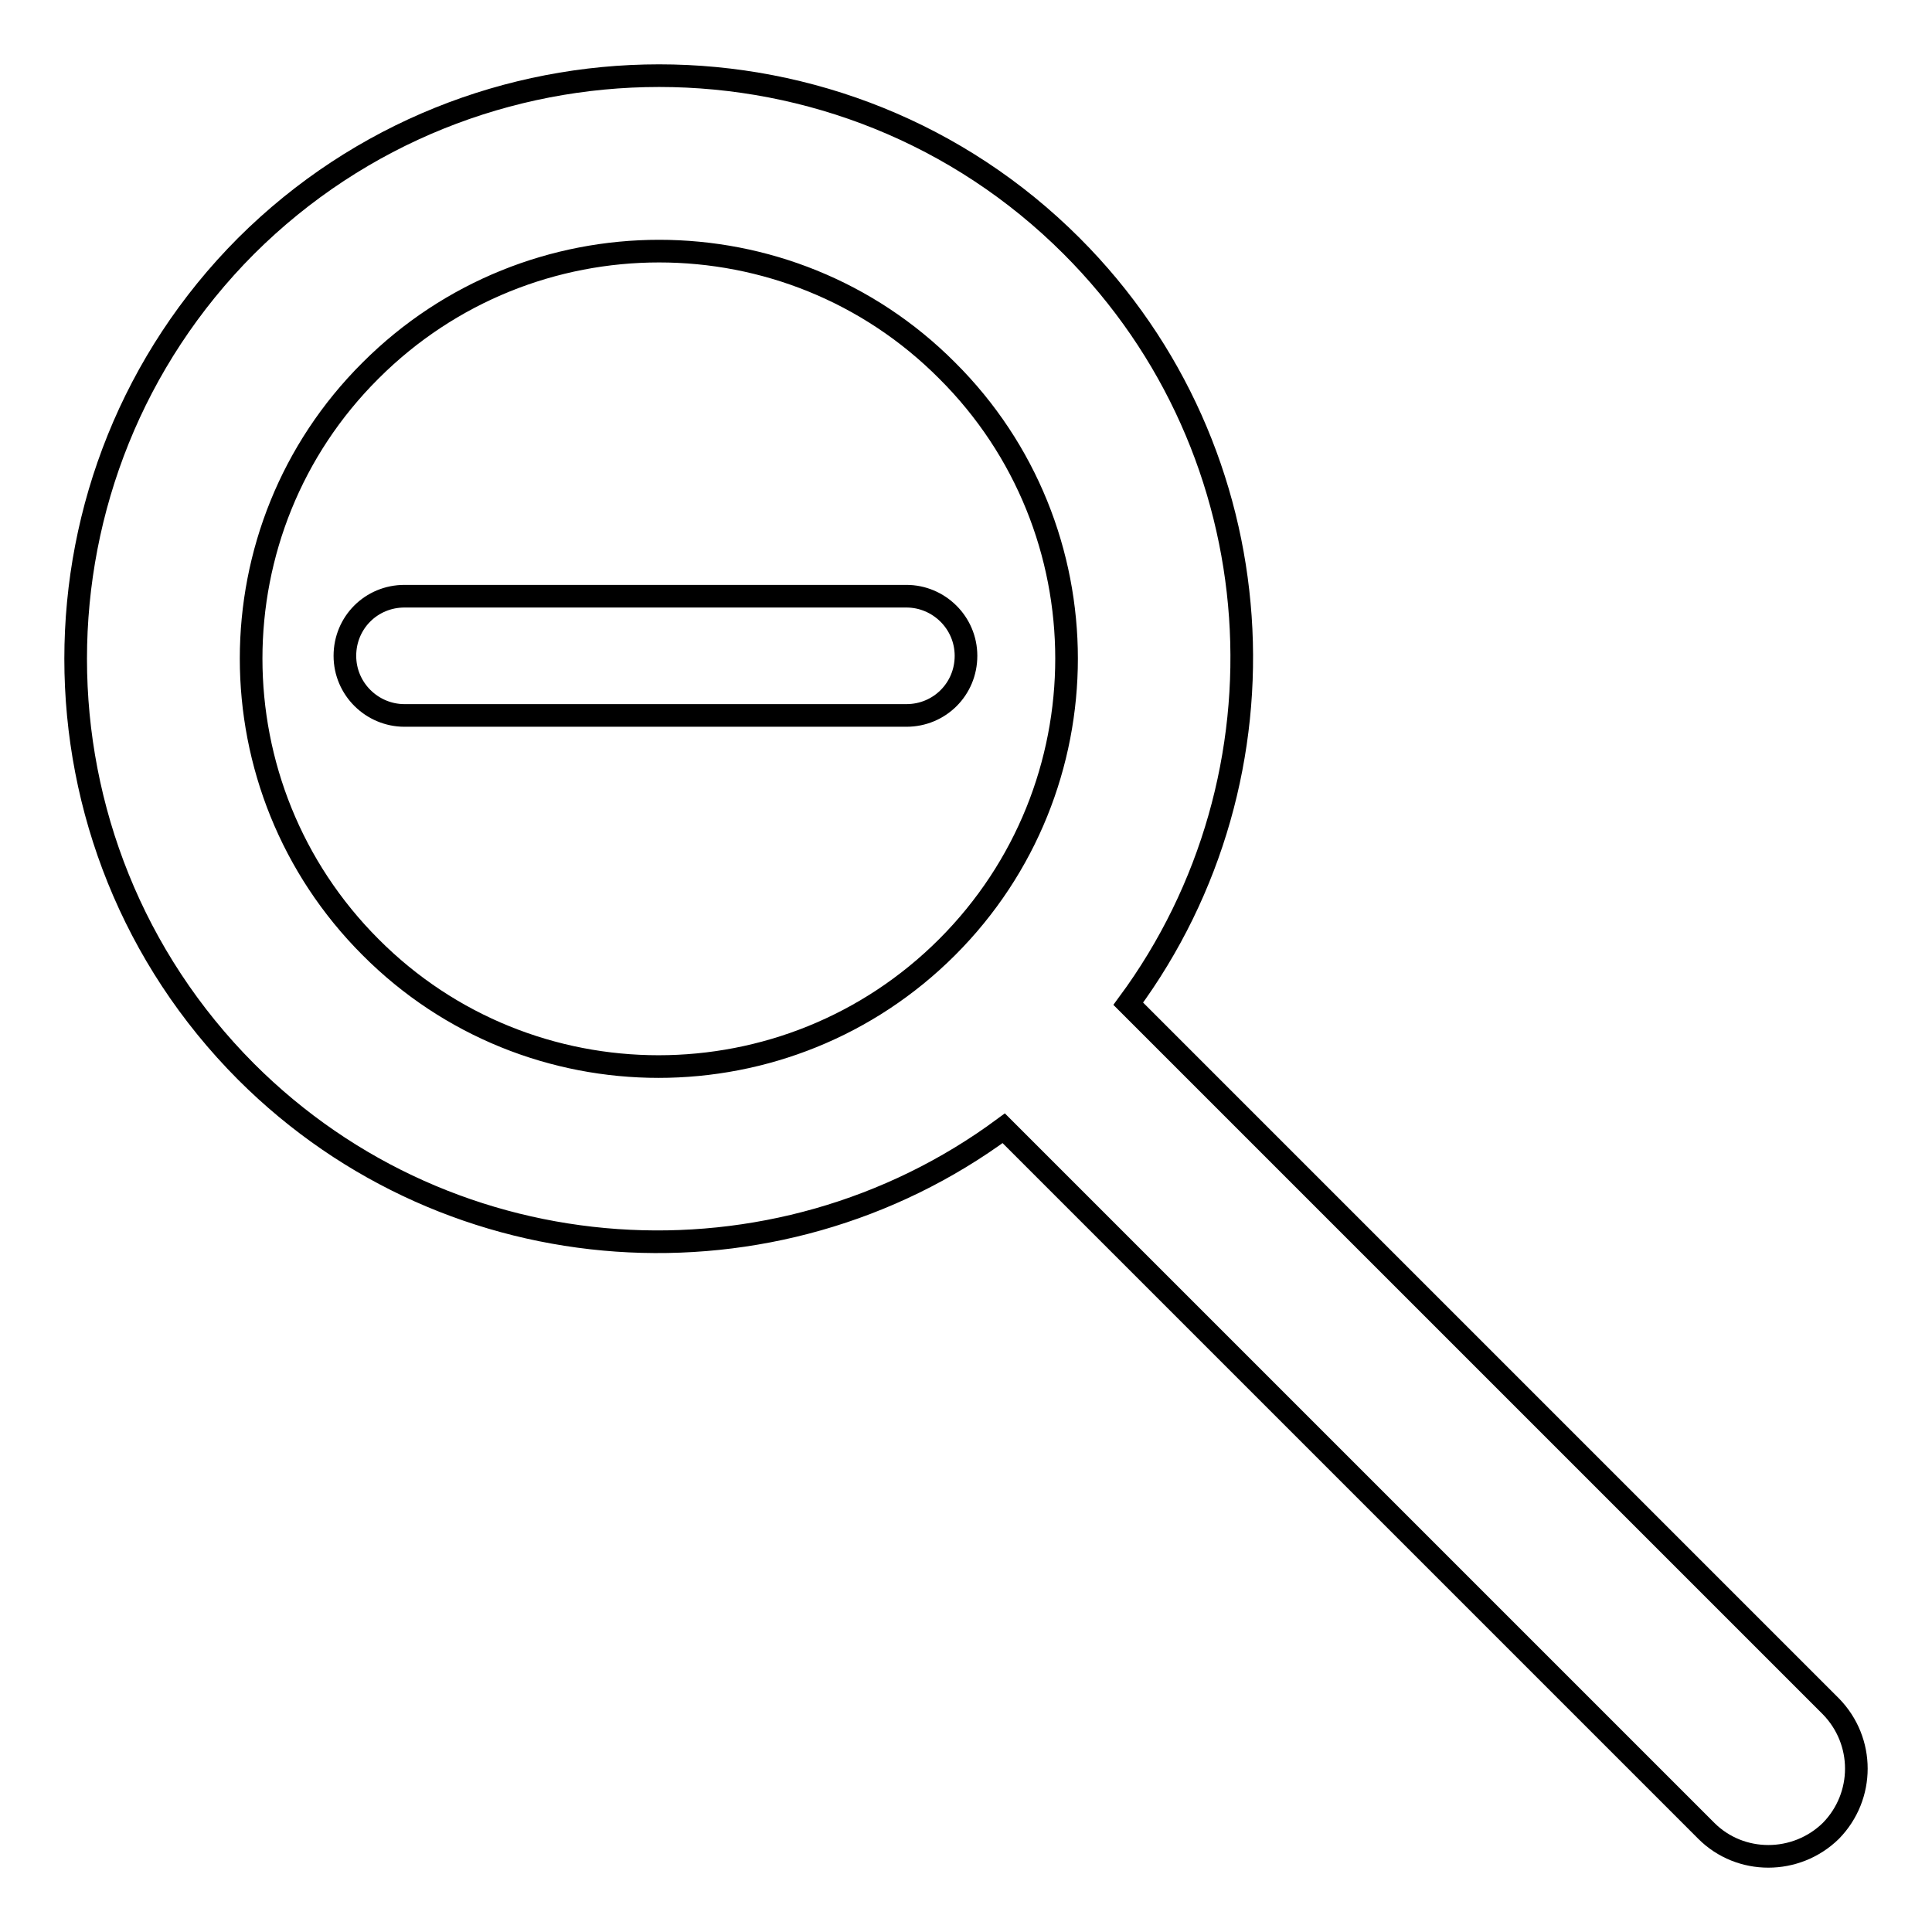 <?xml version="1.0" encoding="utf-8"?>
<!-- Svg Vector Icons : http://www.onlinewebfonts.com/icon -->
<!DOCTYPE svg PUBLIC "-//W3C//DTD SVG 1.1//EN" "http://www.w3.org/Graphics/SVG/1.1/DTD/svg11.dtd">
<svg version="1.1" xmlns="http://www.w3.org/2000/svg" xmlns:xlink="http://www.w3.org/1999/xlink" x="0px" y="0px" viewBox="0 0 256 256" enable-background="new 0 0 256 256" xml:space="preserve">
<g> <path stroke-width="3" fill-opacity="0" stroke="#000000"  d="M242.6,226.1l-93.1-93.1c22.3-30.2,19.8-73.1-7.5-100.4c-30.1-30.1-79.2-30.1-109.4,0 C2.5,62.8,2.5,111.8,32.6,142c27.3,27.3,70.2,29.8,100.4,7.5l93.1,93.1c4.5,4.5,11.9,4.5,16.5,0C247.1,238,247.1,230.7,242.6,226.1 z M125.5,125.5c-21.1,21.1-55.4,21.1-76.4,0C28,104.4,28,70.1,49.1,49.1c21.1-21.1,55.4-21.1,76.4,0 C146.6,70.1,146.6,104.4,125.5,125.5z M120.1,79c4.3,0,7.9,3.5,7.9,7.9s-3.5,7.9-7.9,7.9H53.6c-4.3,0-7.9-3.5-7.9-7.9 s3.5-7.9,7.9-7.9H120.1z"/></g>
</svg>